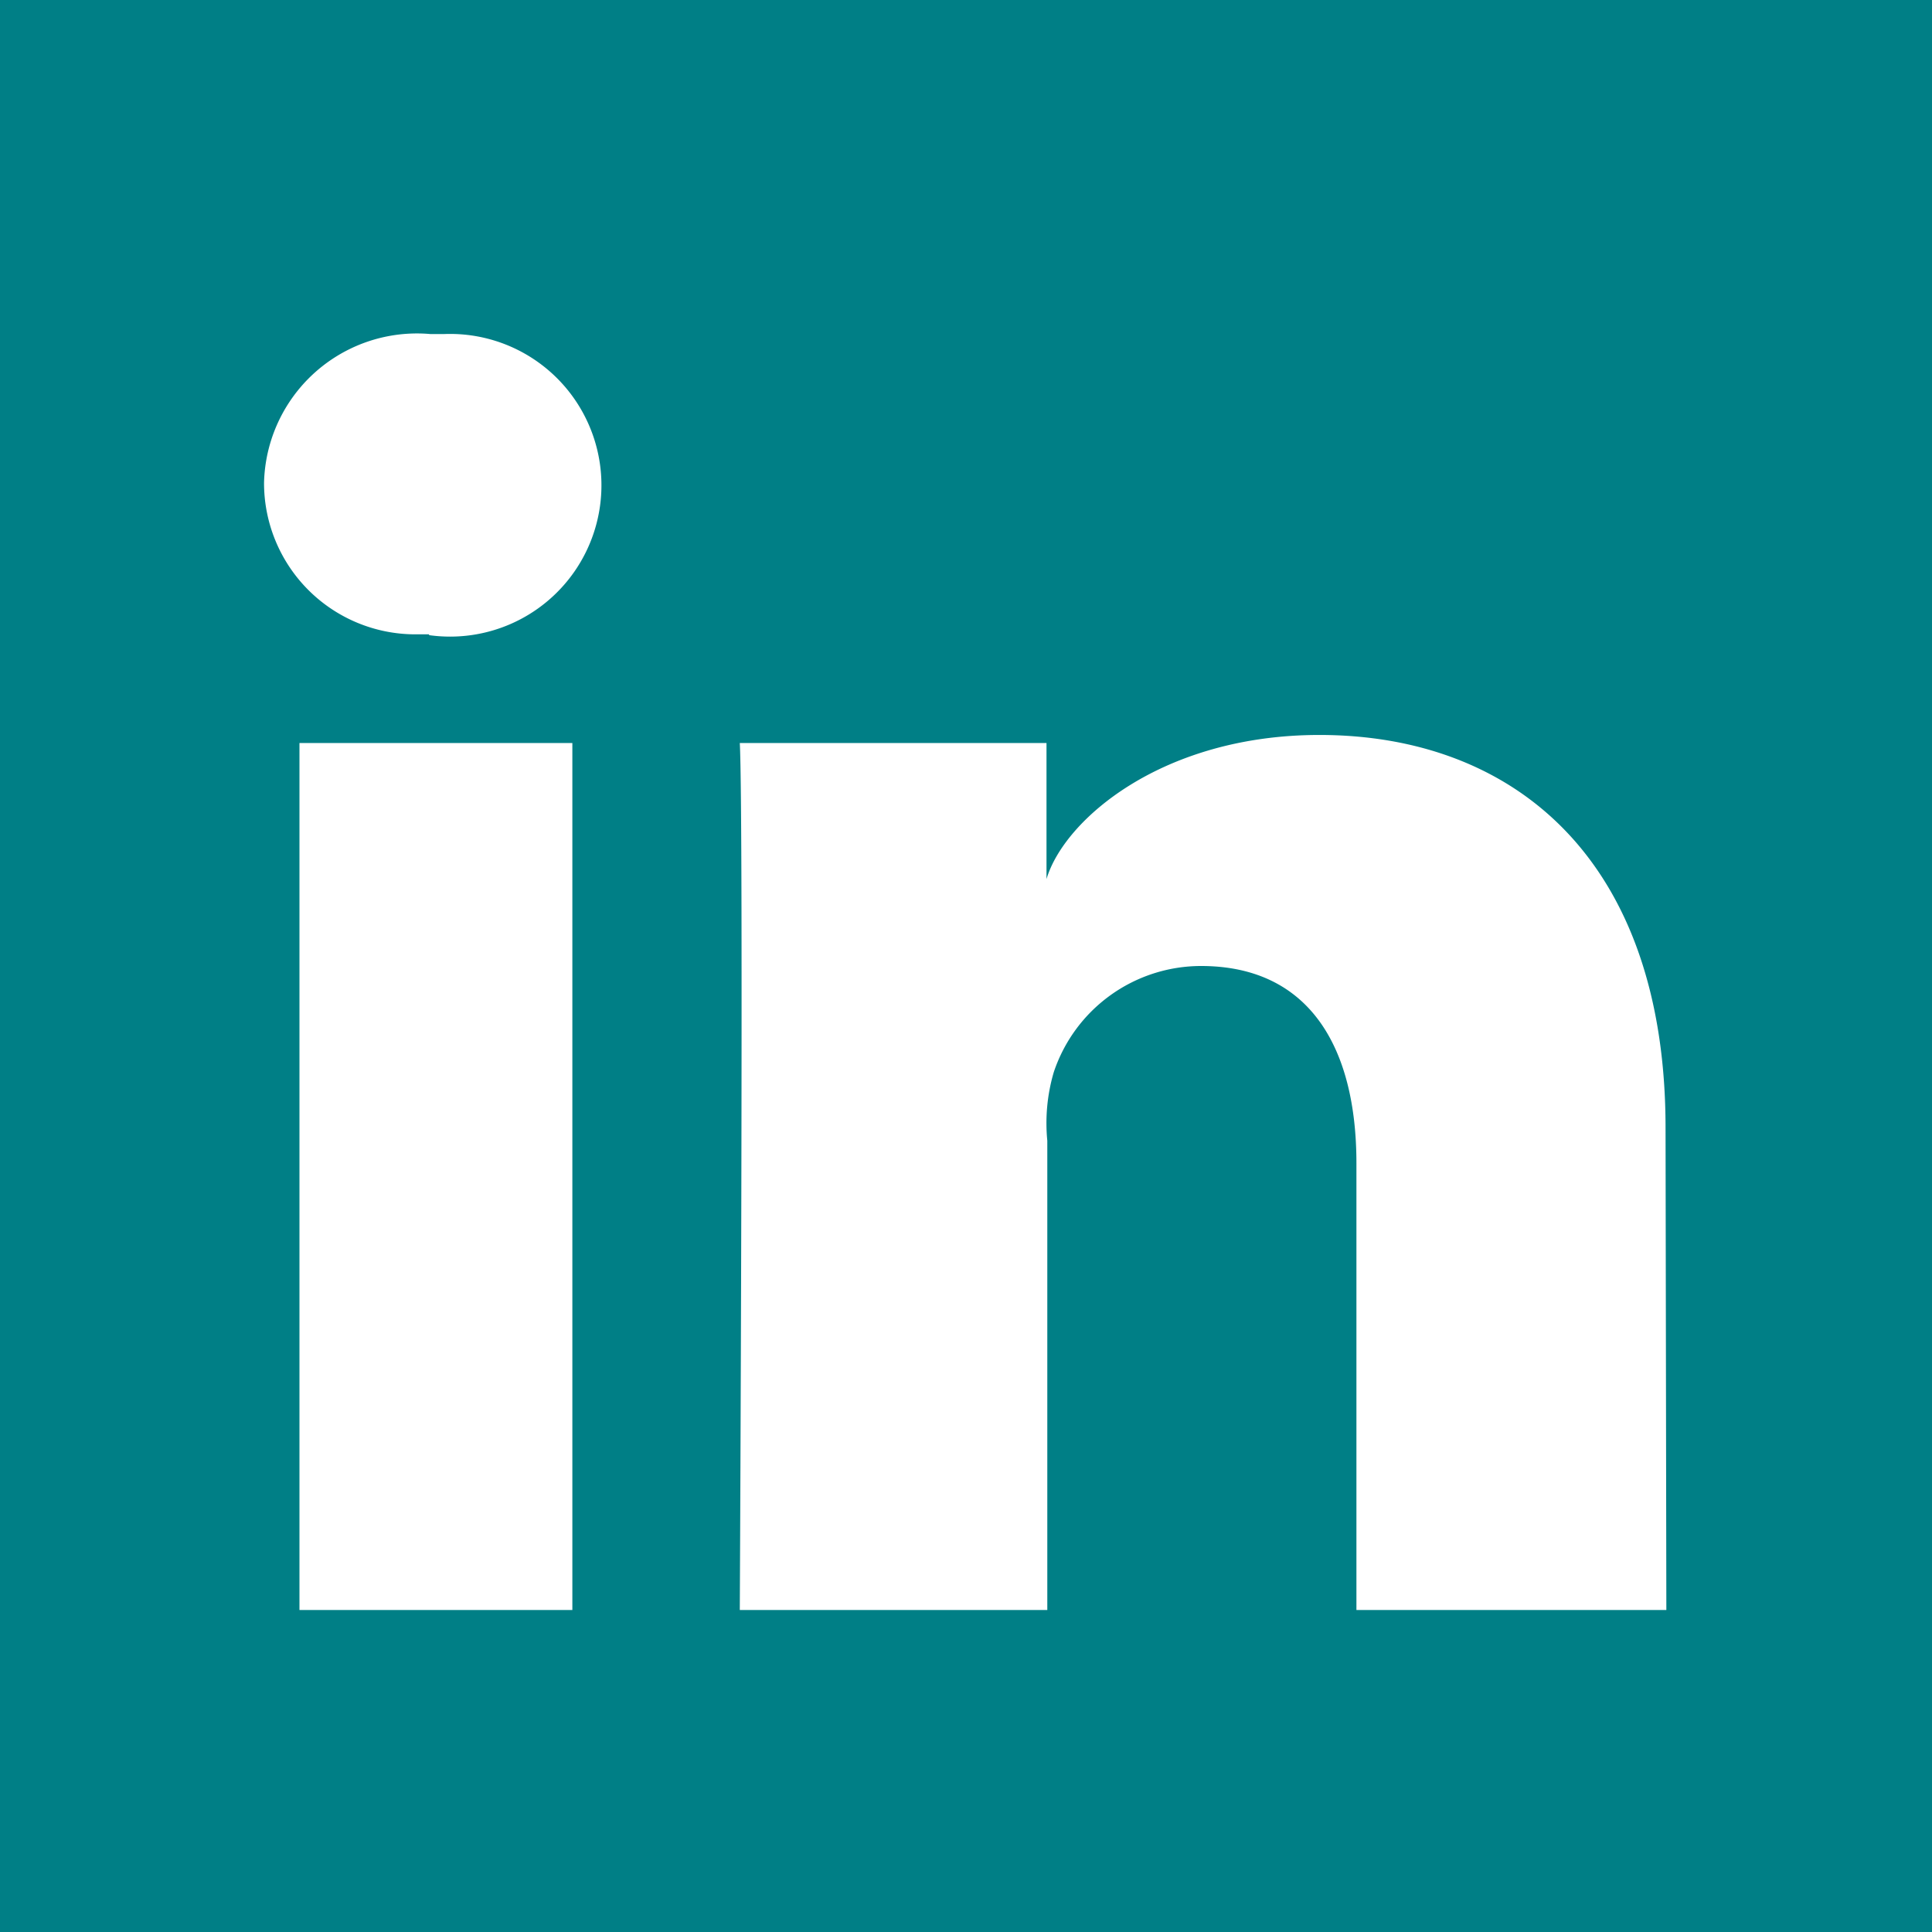 <?xml version="1.0"?>
<svg xmlns="http://www.w3.org/2000/svg" viewBox="0 0 24 24" width="24" height="24" x="0" y="0"><defs><style>.cls-1{fill:#007f86;}</style></defs><g id="Layer_2" data-name="Layer 2"><g id="Layer_1-2" data-name="Layer 1"><path class="cls-1" d="M0,0V24H24V0ZM7.11,20H3.72V9.23H7.11ZM5.33,7.88H5.16A1.88,1.88,0,0,1,3.28,6,1.9,1.9,0,0,1,5.35,4.15h.16a1.88,1.88,0,1,1-.18,3.74ZM20.7,20H16.85V14.45c0-1.46-.6-2.45-1.93-2.45a1.93,1.93,0,0,0-1.83,1.32,2.24,2.24,0,0,0-.08.85V20H9.19s.05-9.85,0-10.77H13v1.69c.22-.74,1.44-1.79,3.39-1.79,2.42,0,4.3,1.55,4.3,4.88Z"/></g></g></svg>
